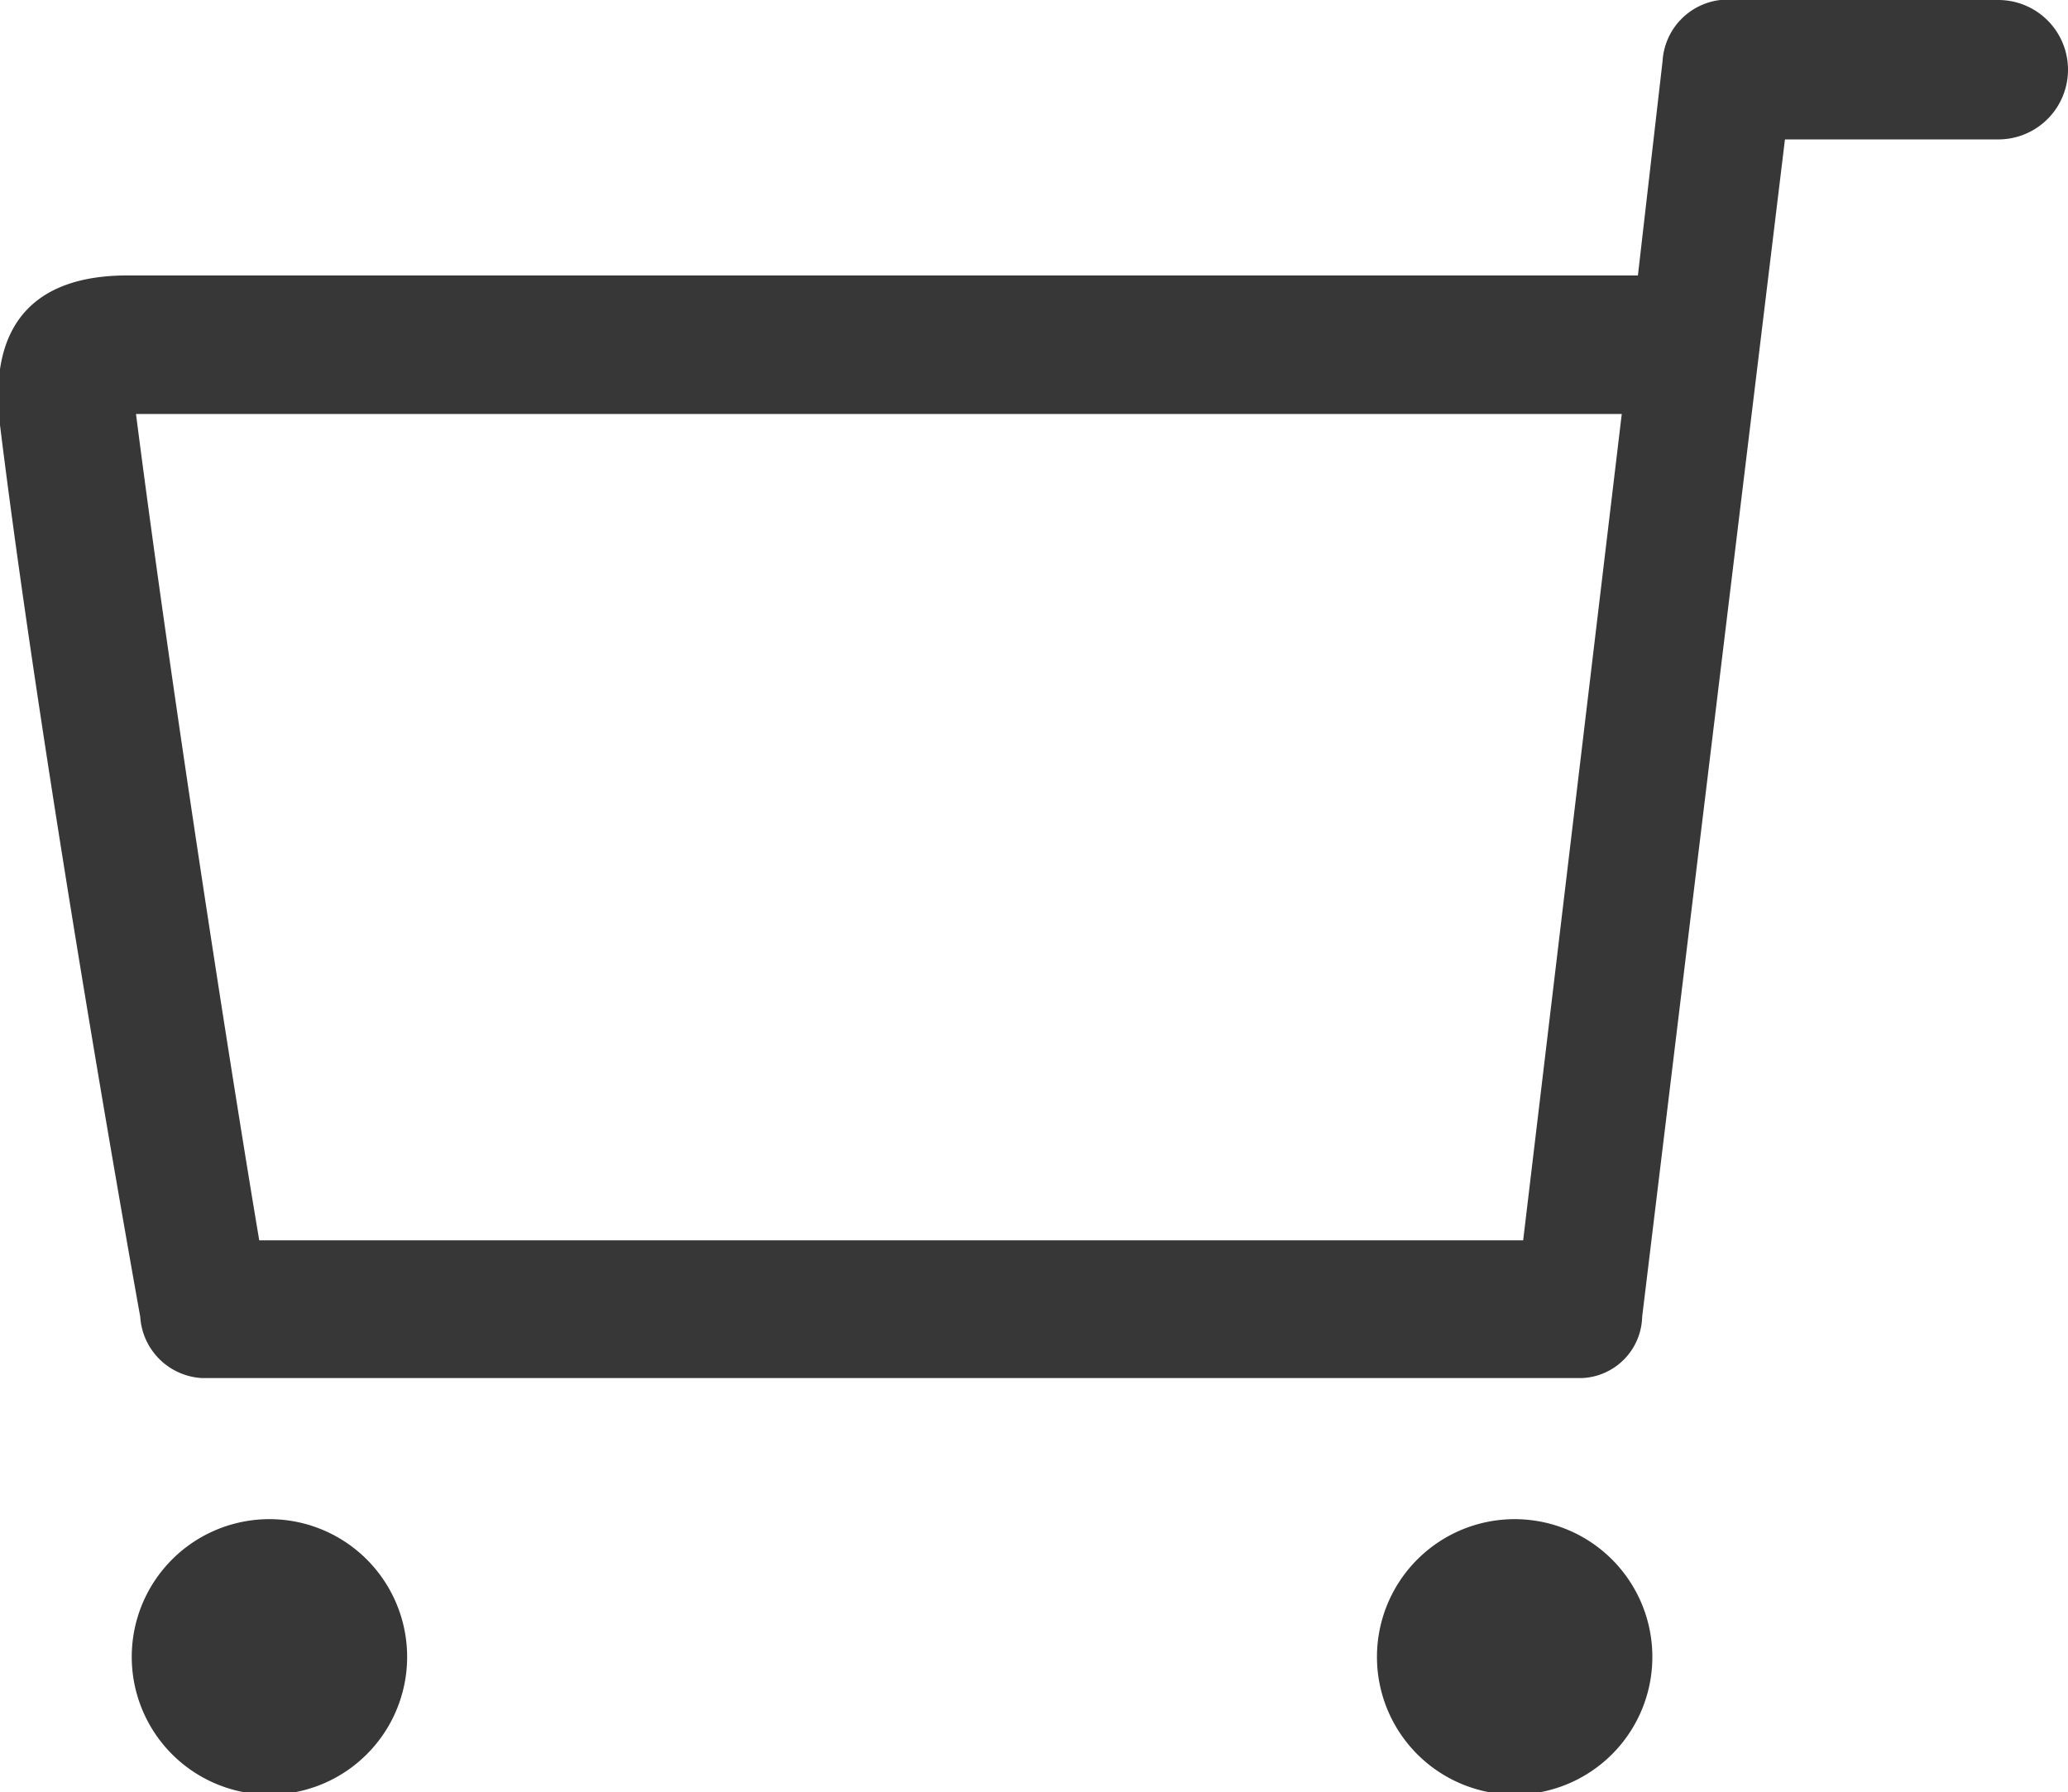 <svg xmlns="http://www.w3.org/2000/svg" viewBox="0 0 24.33 21.08"><defs><style>.cls-1{fill:#373737;}</style></defs><title>icon-shop</title><g id="图层_2" data-name="图层 2"><g id="PDF"><path class="cls-1" d="M18.62,16.21H2.37a.77.77,0,0,1-.72-.72S.53,9.29,0,5c-.14-1.19.41-1.76,1.5-1.76H19.27L19.56.72A.77.77,0,0,1,20.24,0h3.27a.82.82,0,0,1,0,1.64H21L19.32,15.49a.74.74,0,0,1-.7.72ZM1.6,4.87c.44,3.43,1.16,8,1.45,9.72H17.92l1.16-9.72Zm16.22,13a1.62,1.62,0,1,1-1.62,1.61,1.62,1.62,0,0,1,1.62-1.61Zm-14.65,0a1.62,1.62,0,1,1-1.62,1.61,1.62,1.62,0,0,1,1.62-1.61Z"/></g></g></svg>